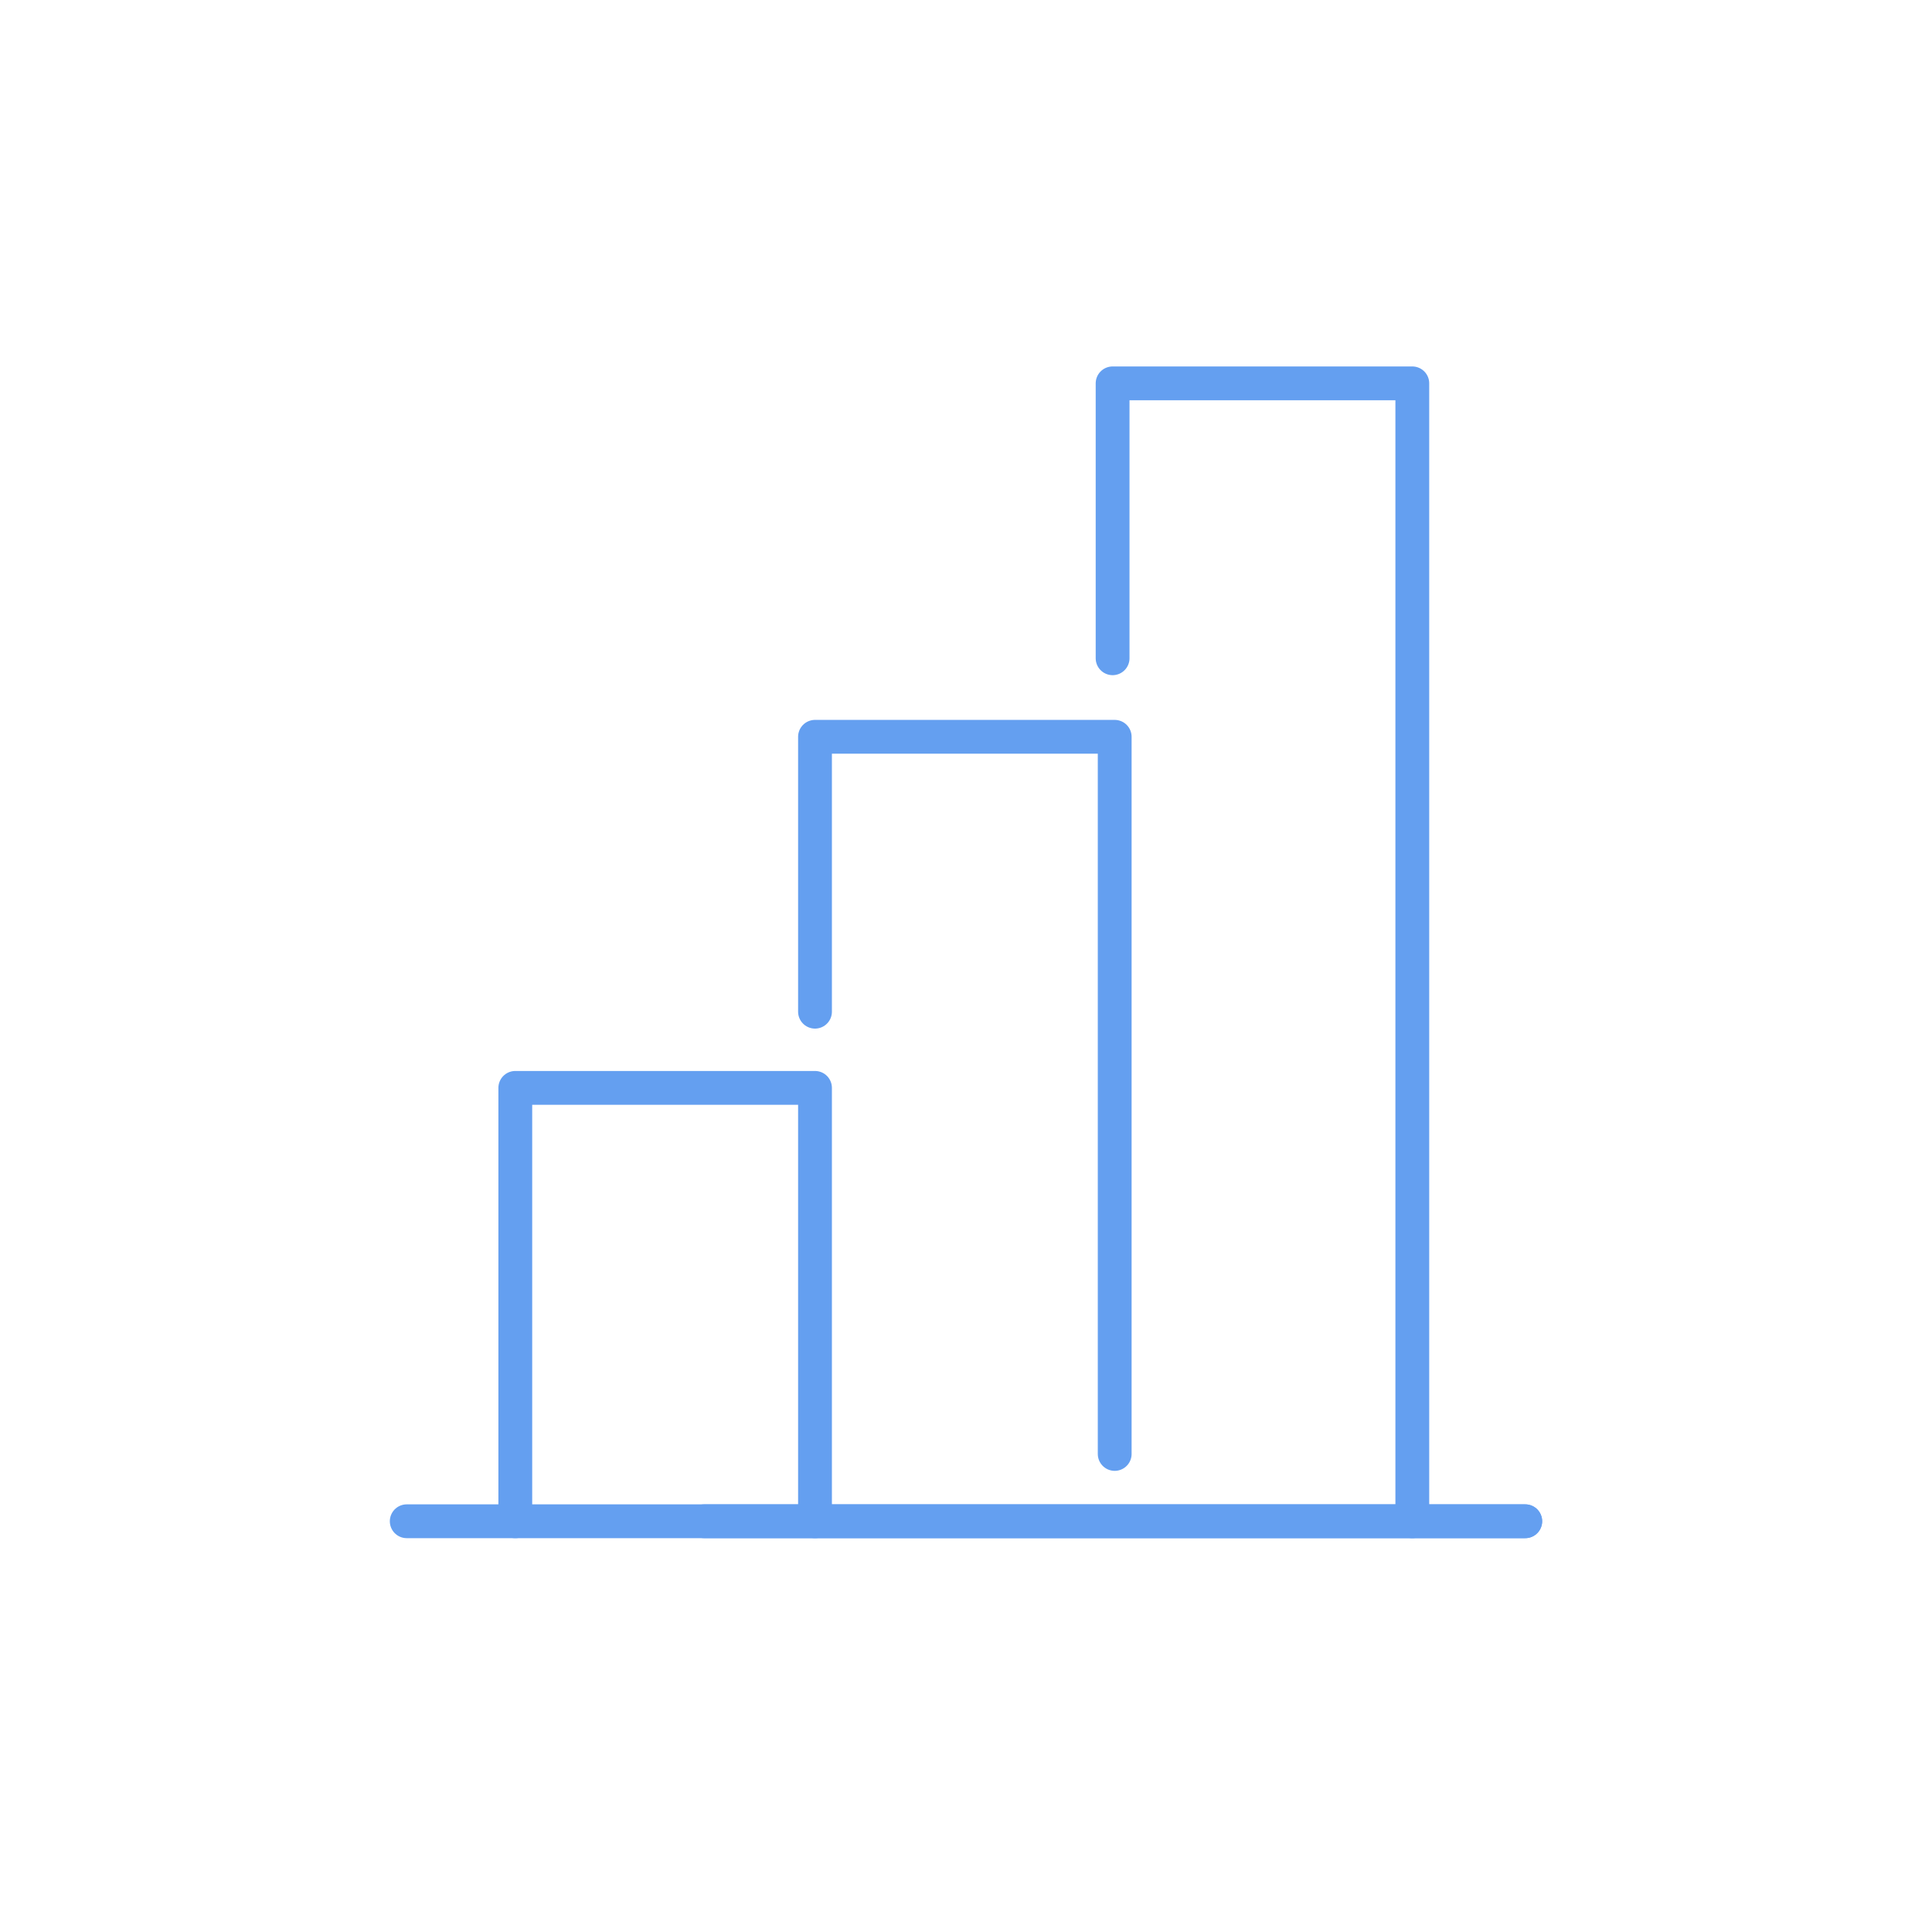 <?xml version="1.0" encoding="UTF-8"?>
<svg xmlns="http://www.w3.org/2000/svg" xmlns:xlink="http://www.w3.org/1999/xlink" version="1.1" id="Ebene_1" x="0px" y="0px" width="200px" height="200px" viewBox="0 0 200 200" xml:space="preserve">
<g>
	<g>
		
			<path fill="none" stroke="#649FF0" stroke-width="3.5" stroke-linecap="round" stroke-linejoin="round" stroke-miterlimit="10" d="    M84.369,104.73c0-26.333,0-28.457,0-28.457h31.024v74.239"></path>
		
			<path fill="none" stroke="#649FF0" stroke-width="3.5" stroke-linecap="round" stroke-linejoin="round" stroke-miterlimit="10" d="    M53.343,157.48v-44.863h31.026c0,0,0,34.265,0,44.863"></path>
		
			<line fill="none" stroke="#649FF0" stroke-width="3.5" stroke-linecap="round" stroke-linejoin="round" stroke-miterlimit="10" x1="42.105" y1="157.48" x2="157.893" y2="157.48"></line>
	</g>
	<path fill="none" stroke="#649FF0" stroke-width="3.5" stroke-linecap="round" stroke-linejoin="round" stroke-miterlimit="10" d="   M115.176,68.143c0-26.334,0-28.458,0-28.458h31.026V157.48"></path>
	
		<line fill="none" stroke="#649FF0" stroke-width="3.5" stroke-linecap="round" stroke-linejoin="round" stroke-miterlimit="10" x1="72.913" y1="157.48" x2="157.893" y2="157.48"></line>
</g>
</svg>
